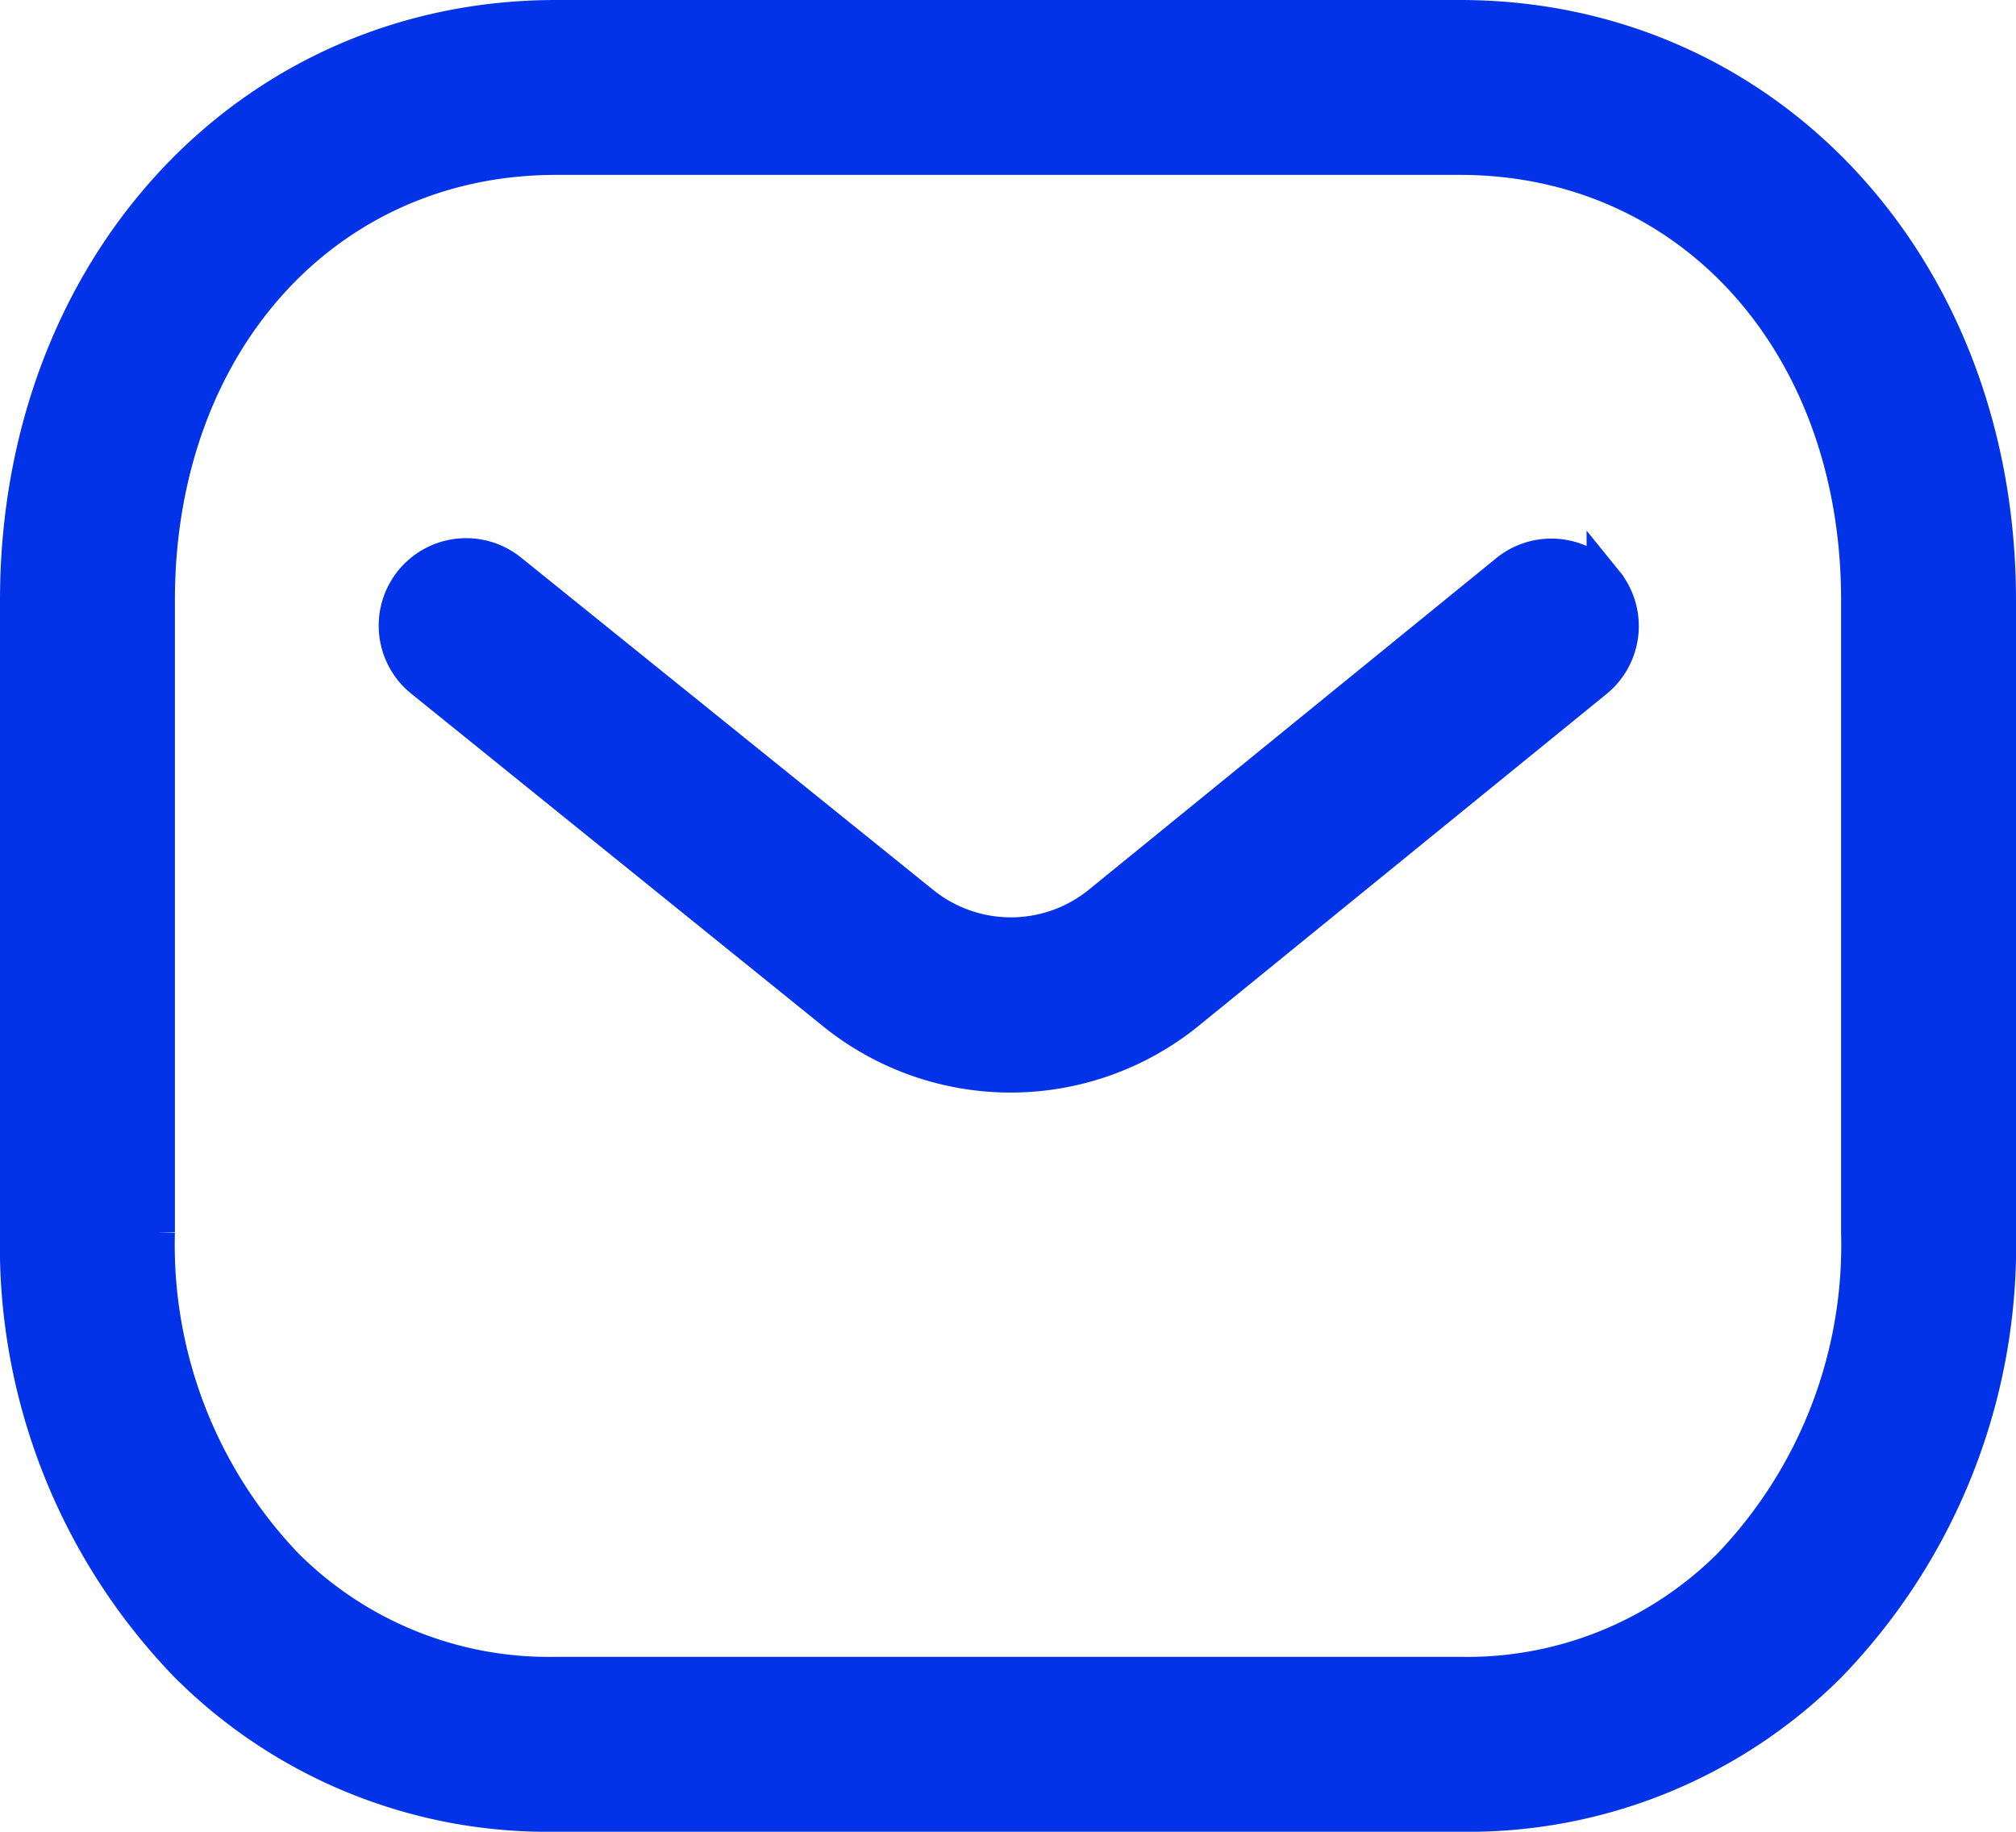 <svg xmlns="http://www.w3.org/2000/svg" width="21.9" height="19.9" viewBox="0 0 21.9 19.9"><g transform="translate(-0.8 -1.8)"><g transform="translate(1 1)"><path d="M15.659,1C18.989,1,21.5,3.717,21.5,7.32v6.868a6.541,6.541,0,0,1-1.837,4.692,5.529,5.529,0,0,1-3.988,1.62H5.822a5.524,5.524,0,0,1-3.985-1.62A6.541,6.541,0,0,1,0,14.188V7.32C0,3.717,2.511,1,5.841,1Zm0,1.5H5.841C3.326,2.5,1.5,4.527,1.5,7.32v6.868a5.053,5.053,0,0,0,1.4,3.629A4.05,4.05,0,0,0,5.825,19h9.834s.01,0,.016,0A4.049,4.049,0,0,0,18.6,17.817,5.049,5.049,0,0,0,20,14.188V7.32C20,4.527,18.174,2.5,15.659,2.5Zm1.576,4.629a.751.751,0,0,1-.109,1.055L12.682,11.8a3.042,3.042,0,0,1-3.8.006L4.4,8.186a.75.75,0,1,1,.941-1.168L9.82,10.63a1.544,1.544,0,0,0,1.923,0L16.179,7.02A.749.749,0,0,1,17.235,7.129Z" fill="#0333e8" stroke="#0333e8" stroke-width="0.4" fill-rule="evenodd"/></g></g></svg>